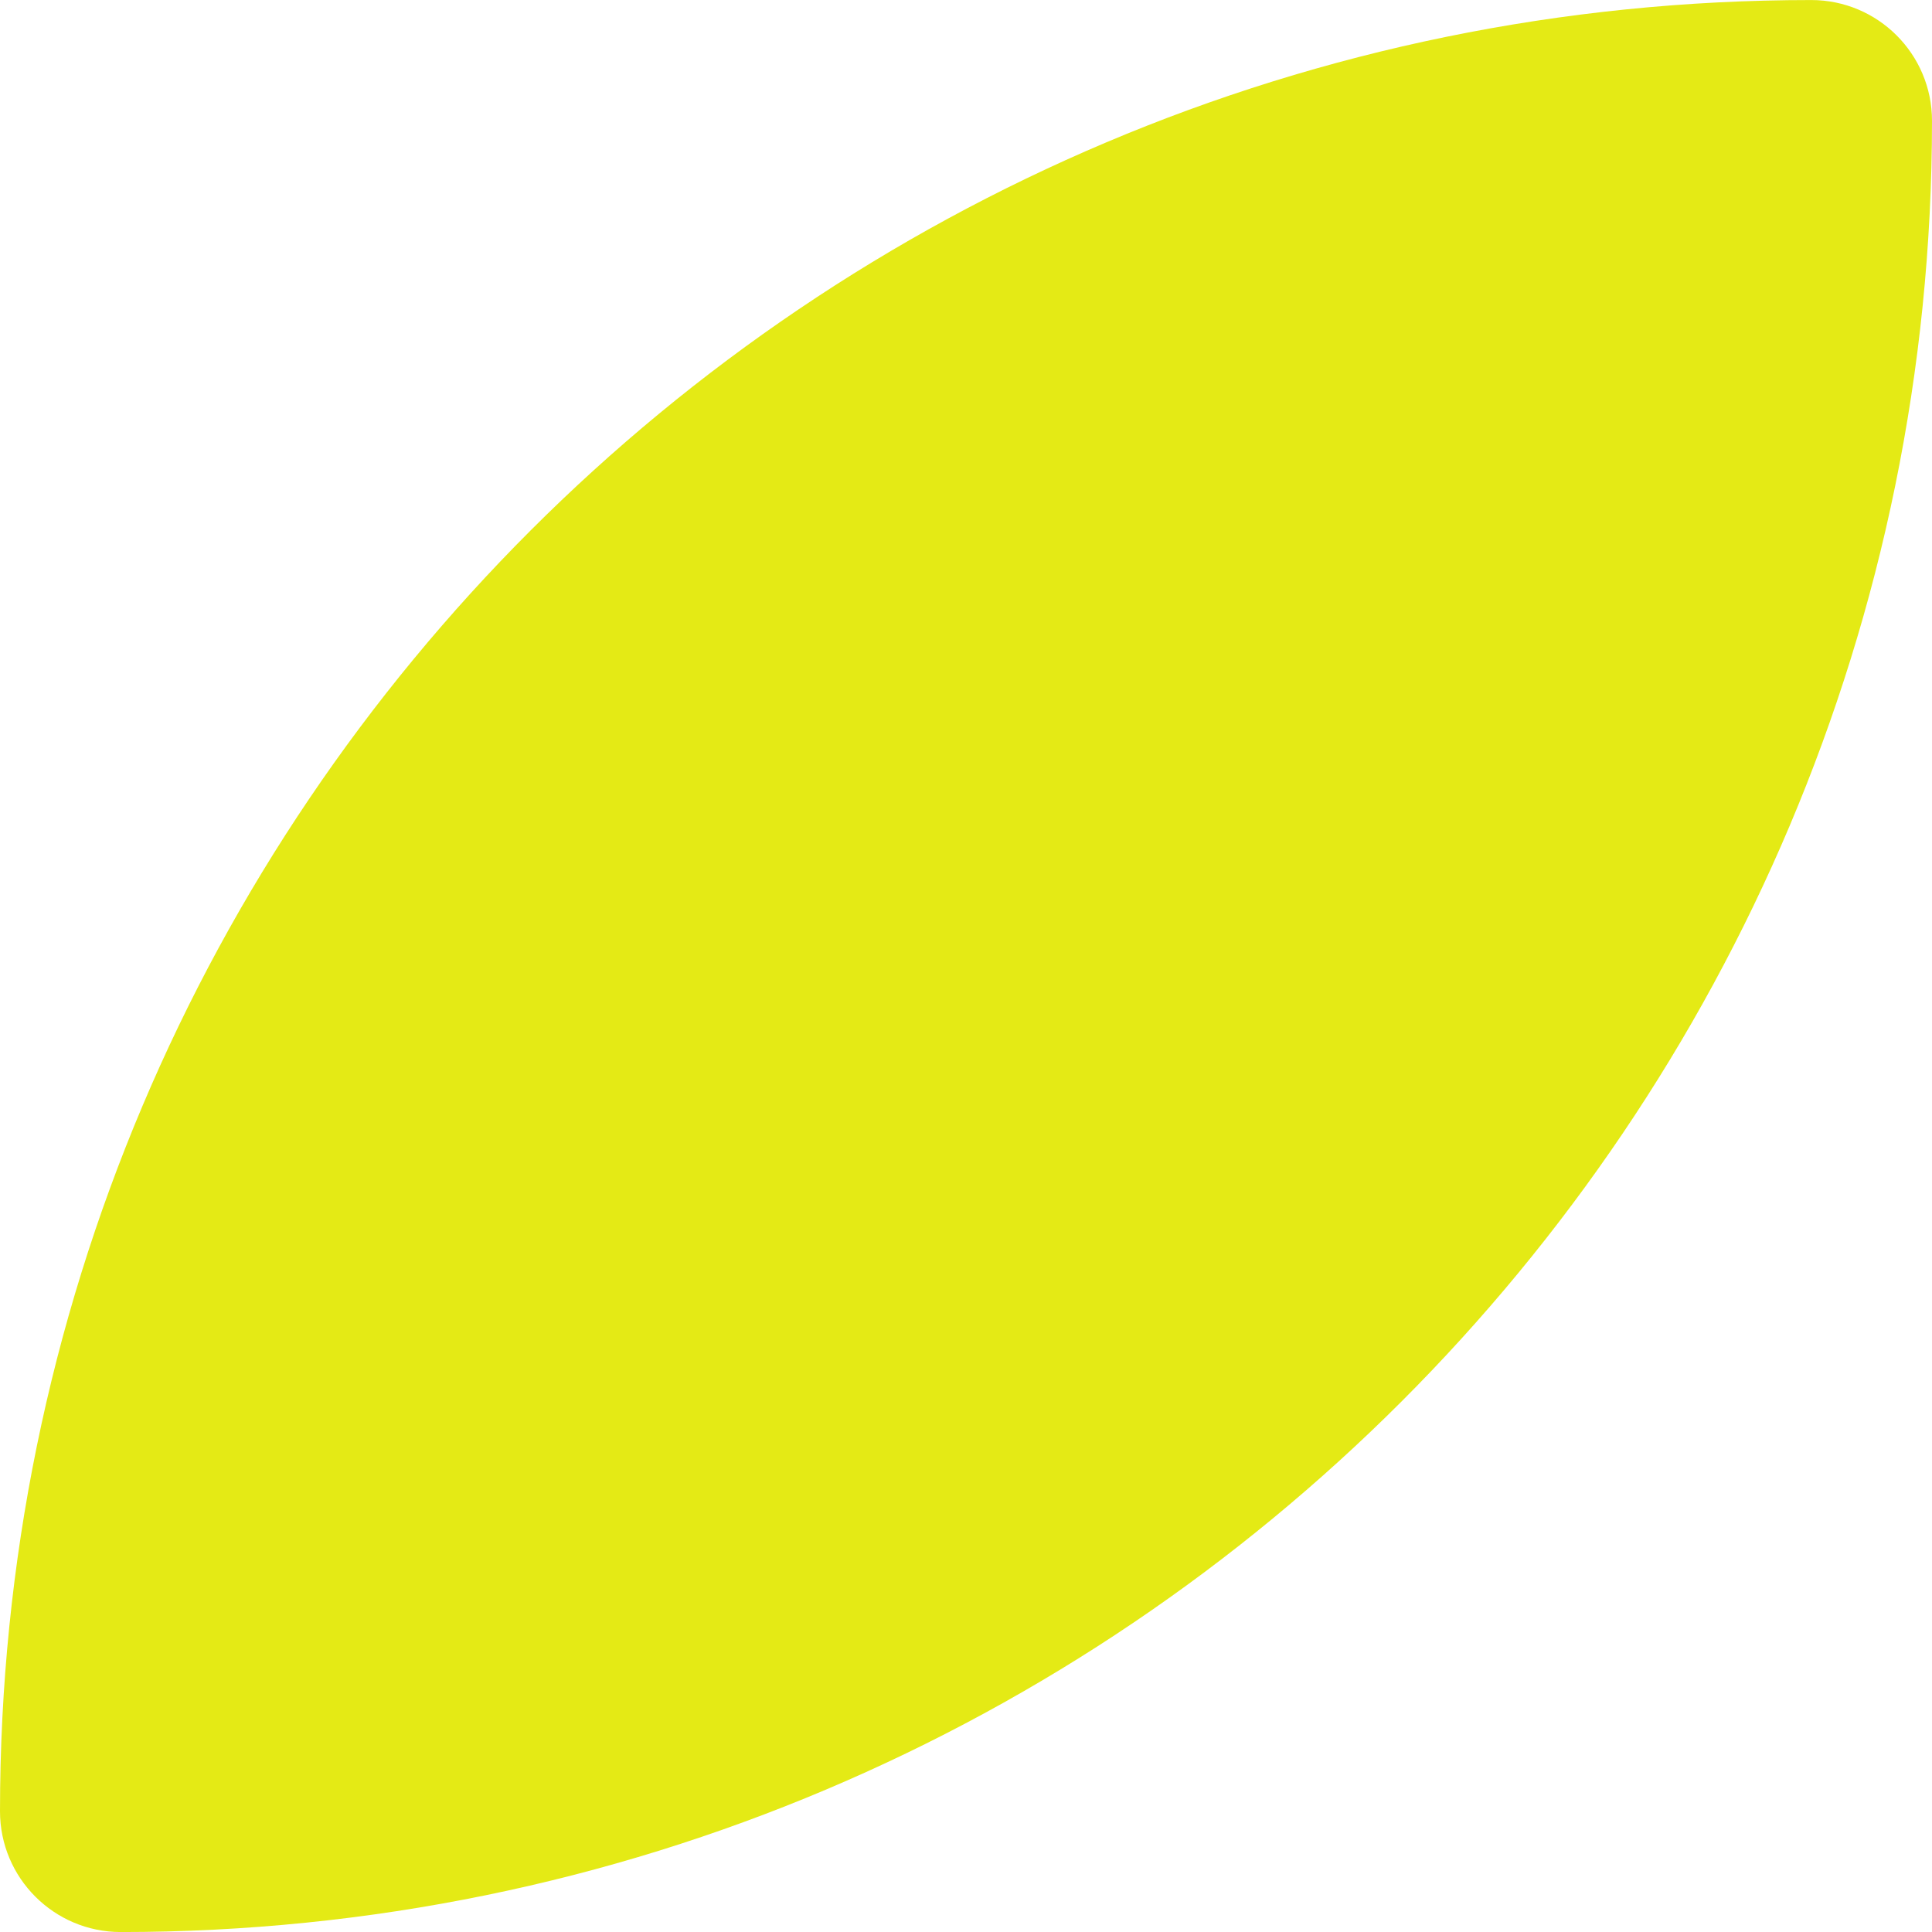 <?xml version="1.0" encoding="UTF-8"?> <svg xmlns="http://www.w3.org/2000/svg" width="50" height="50" viewBox="0 0 50 50" fill="none"><path d="M0 46.876C0 48.602 1.399 50.001 3.125 50.001C29.013 50.001 50 29.014 50 3.126C50 1.4 48.601 0.001 46.875 0.001C20.987 0.001 0 20.988 0 46.876Z" fill="#E4EA15"></path></svg> 
